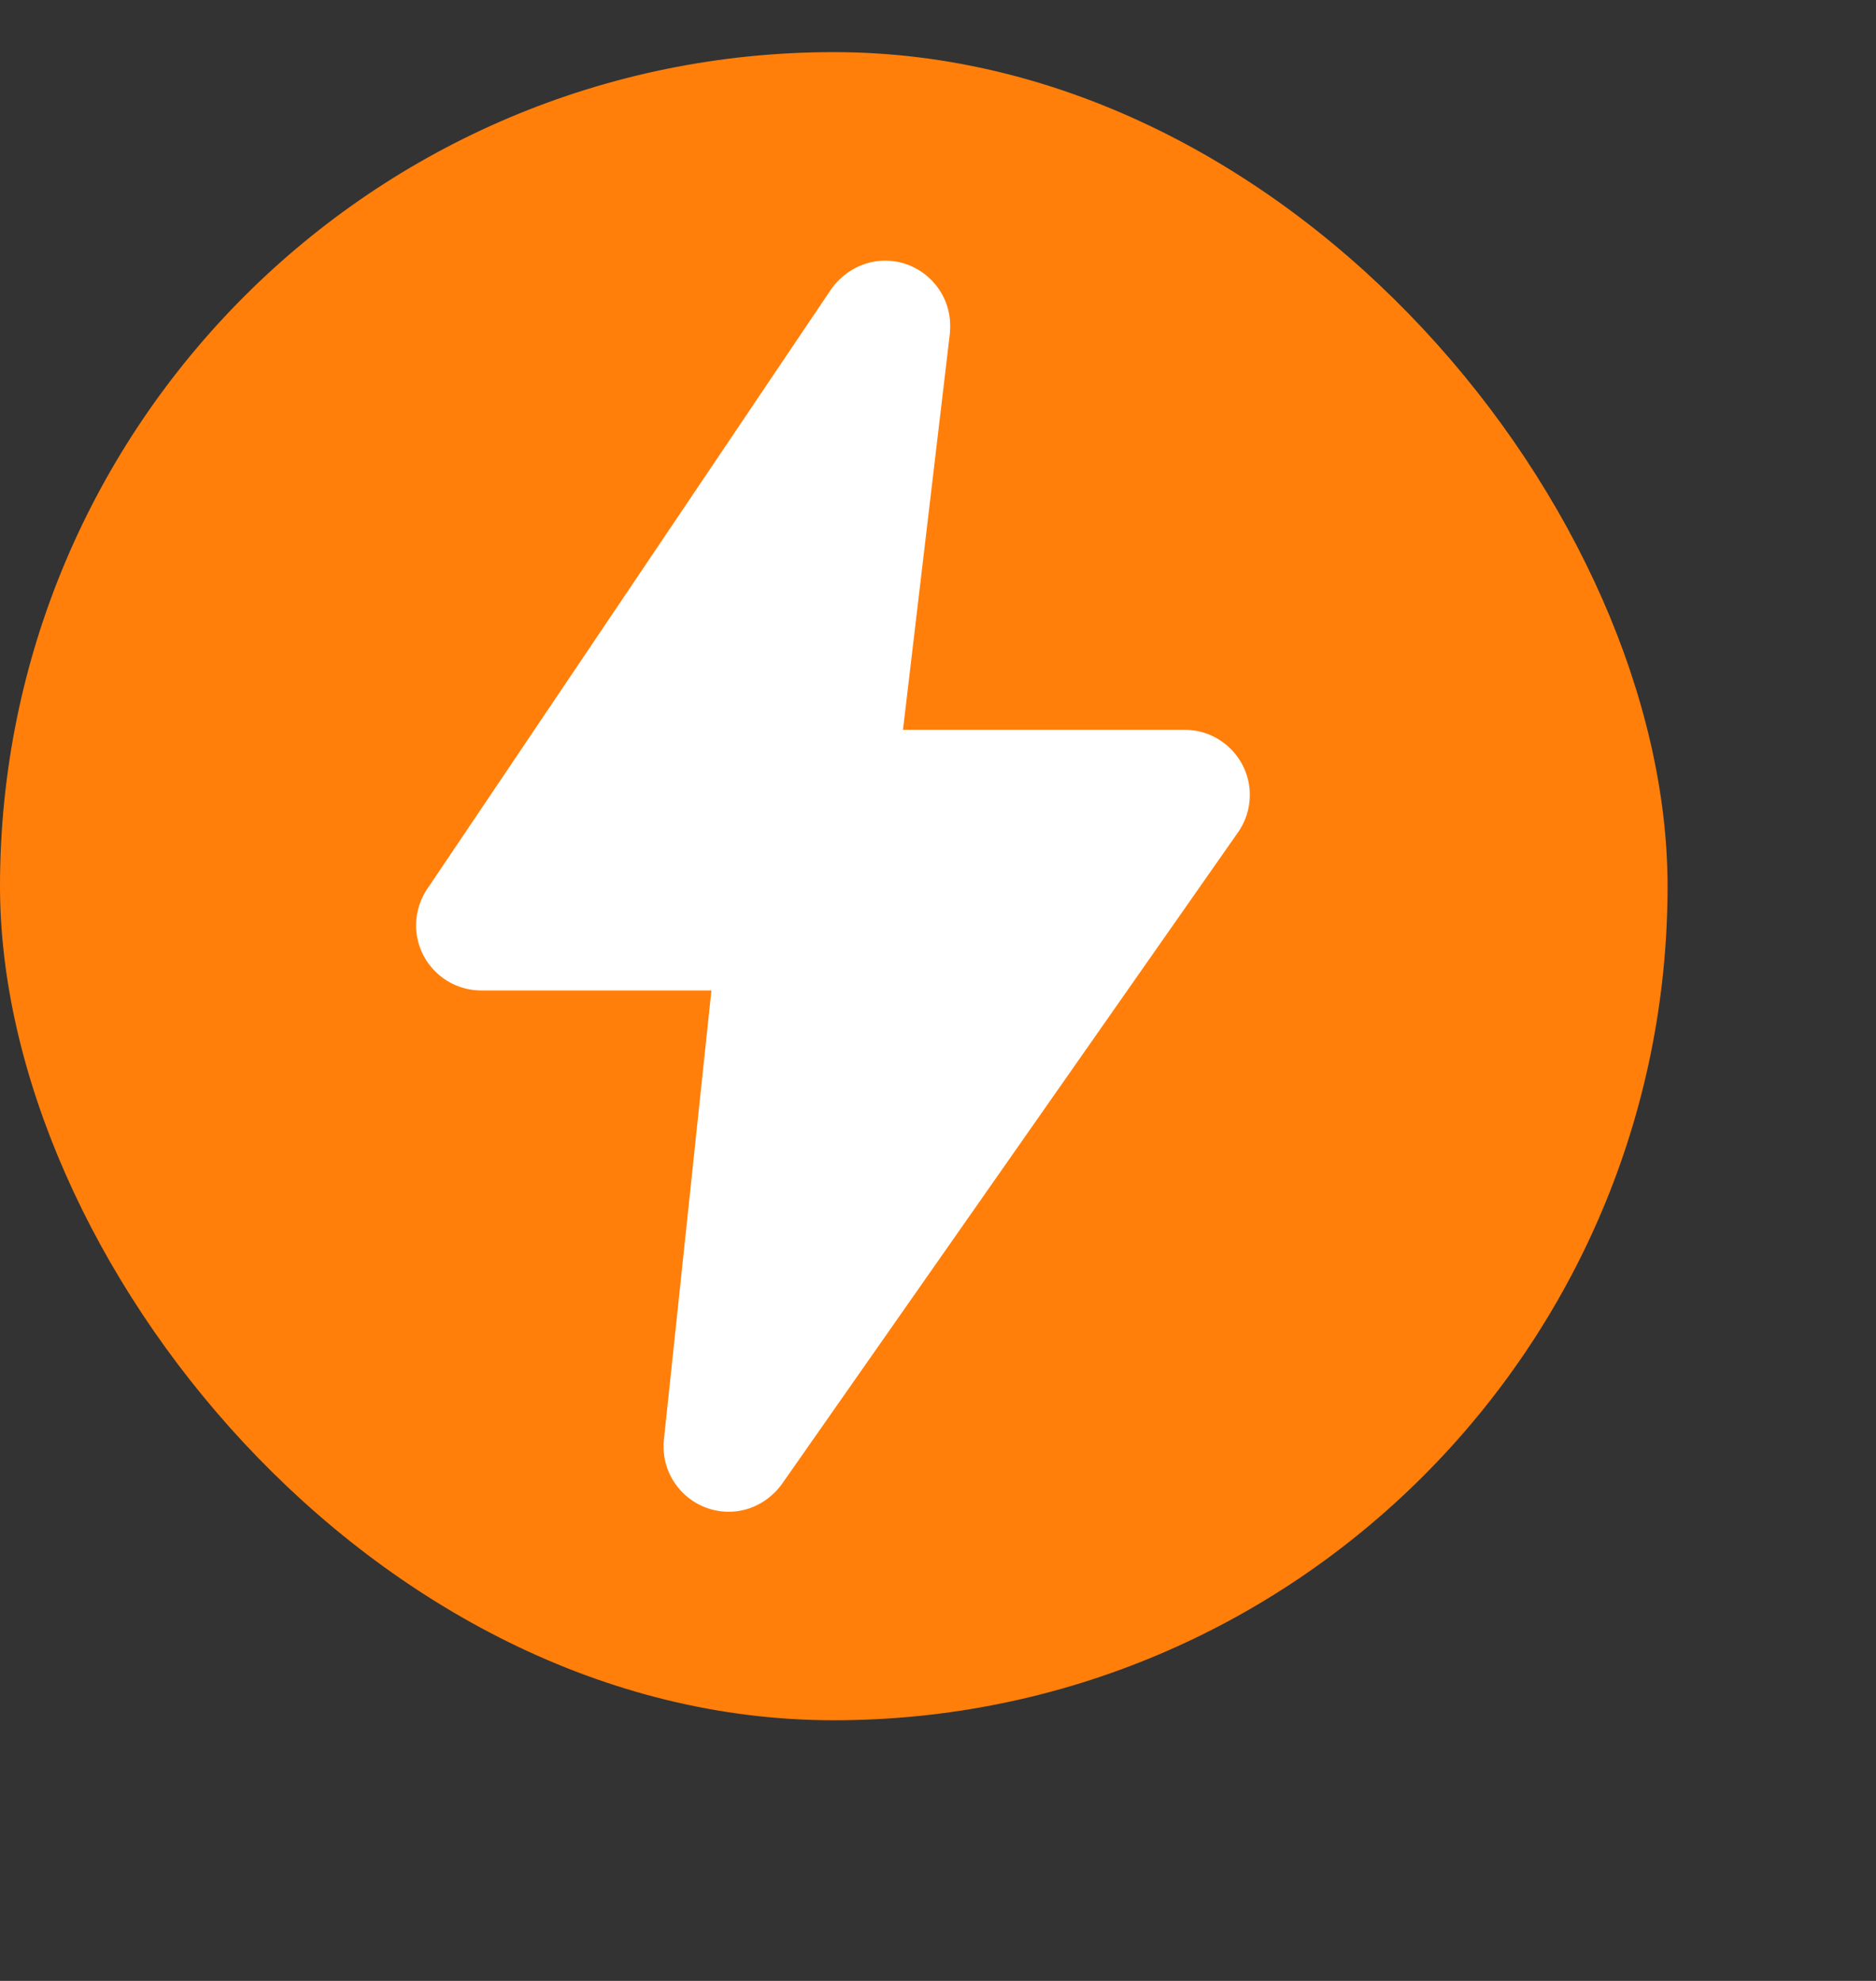<svg width="18" height="19" viewBox="0 0 18 19" fill="none" xmlns="http://www.w3.org/2000/svg">
<rect x="0" y="0" width="18" height="19" fill="#333333" stroke="none"/>
<rect y="0.5" width="16" height="16" rx="8" fill="#FF7F0A"/>
<g clip-path="url(#clip0_4432_6772)">
<path d="M4.617 9.5H6.826L6.37 13.81C6.368 13.823 6.367 13.862 6.367 13.875C6.367 14.22 6.648 14.5 6.992 14.5C7.188 14.5 7.375 14.406 7.499 14.239L11.867 8C11.948 7.892 11.992 7.76 11.992 7.625C11.992 7.281 11.712 7 11.367 7H8.664L9.114 3.198C9.116 3.184 9.117 3.139 9.117 3.125C9.117 2.781 8.837 2.5 8.492 2.5C8.296 2.5 8.109 2.594 7.981 2.765L4.117 8.5C4.037 8.607 3.992 8.741 3.992 8.875C3.992 9.22 4.273 9.5 4.617 9.5Z" fill="white"/>
</g>
<defs>
<clipPath id="clip0_4432_6772">
<rect width="12" height="12" fill="white" transform="translate(2 2.5)"/>
</clipPath>
</defs>
</svg>
